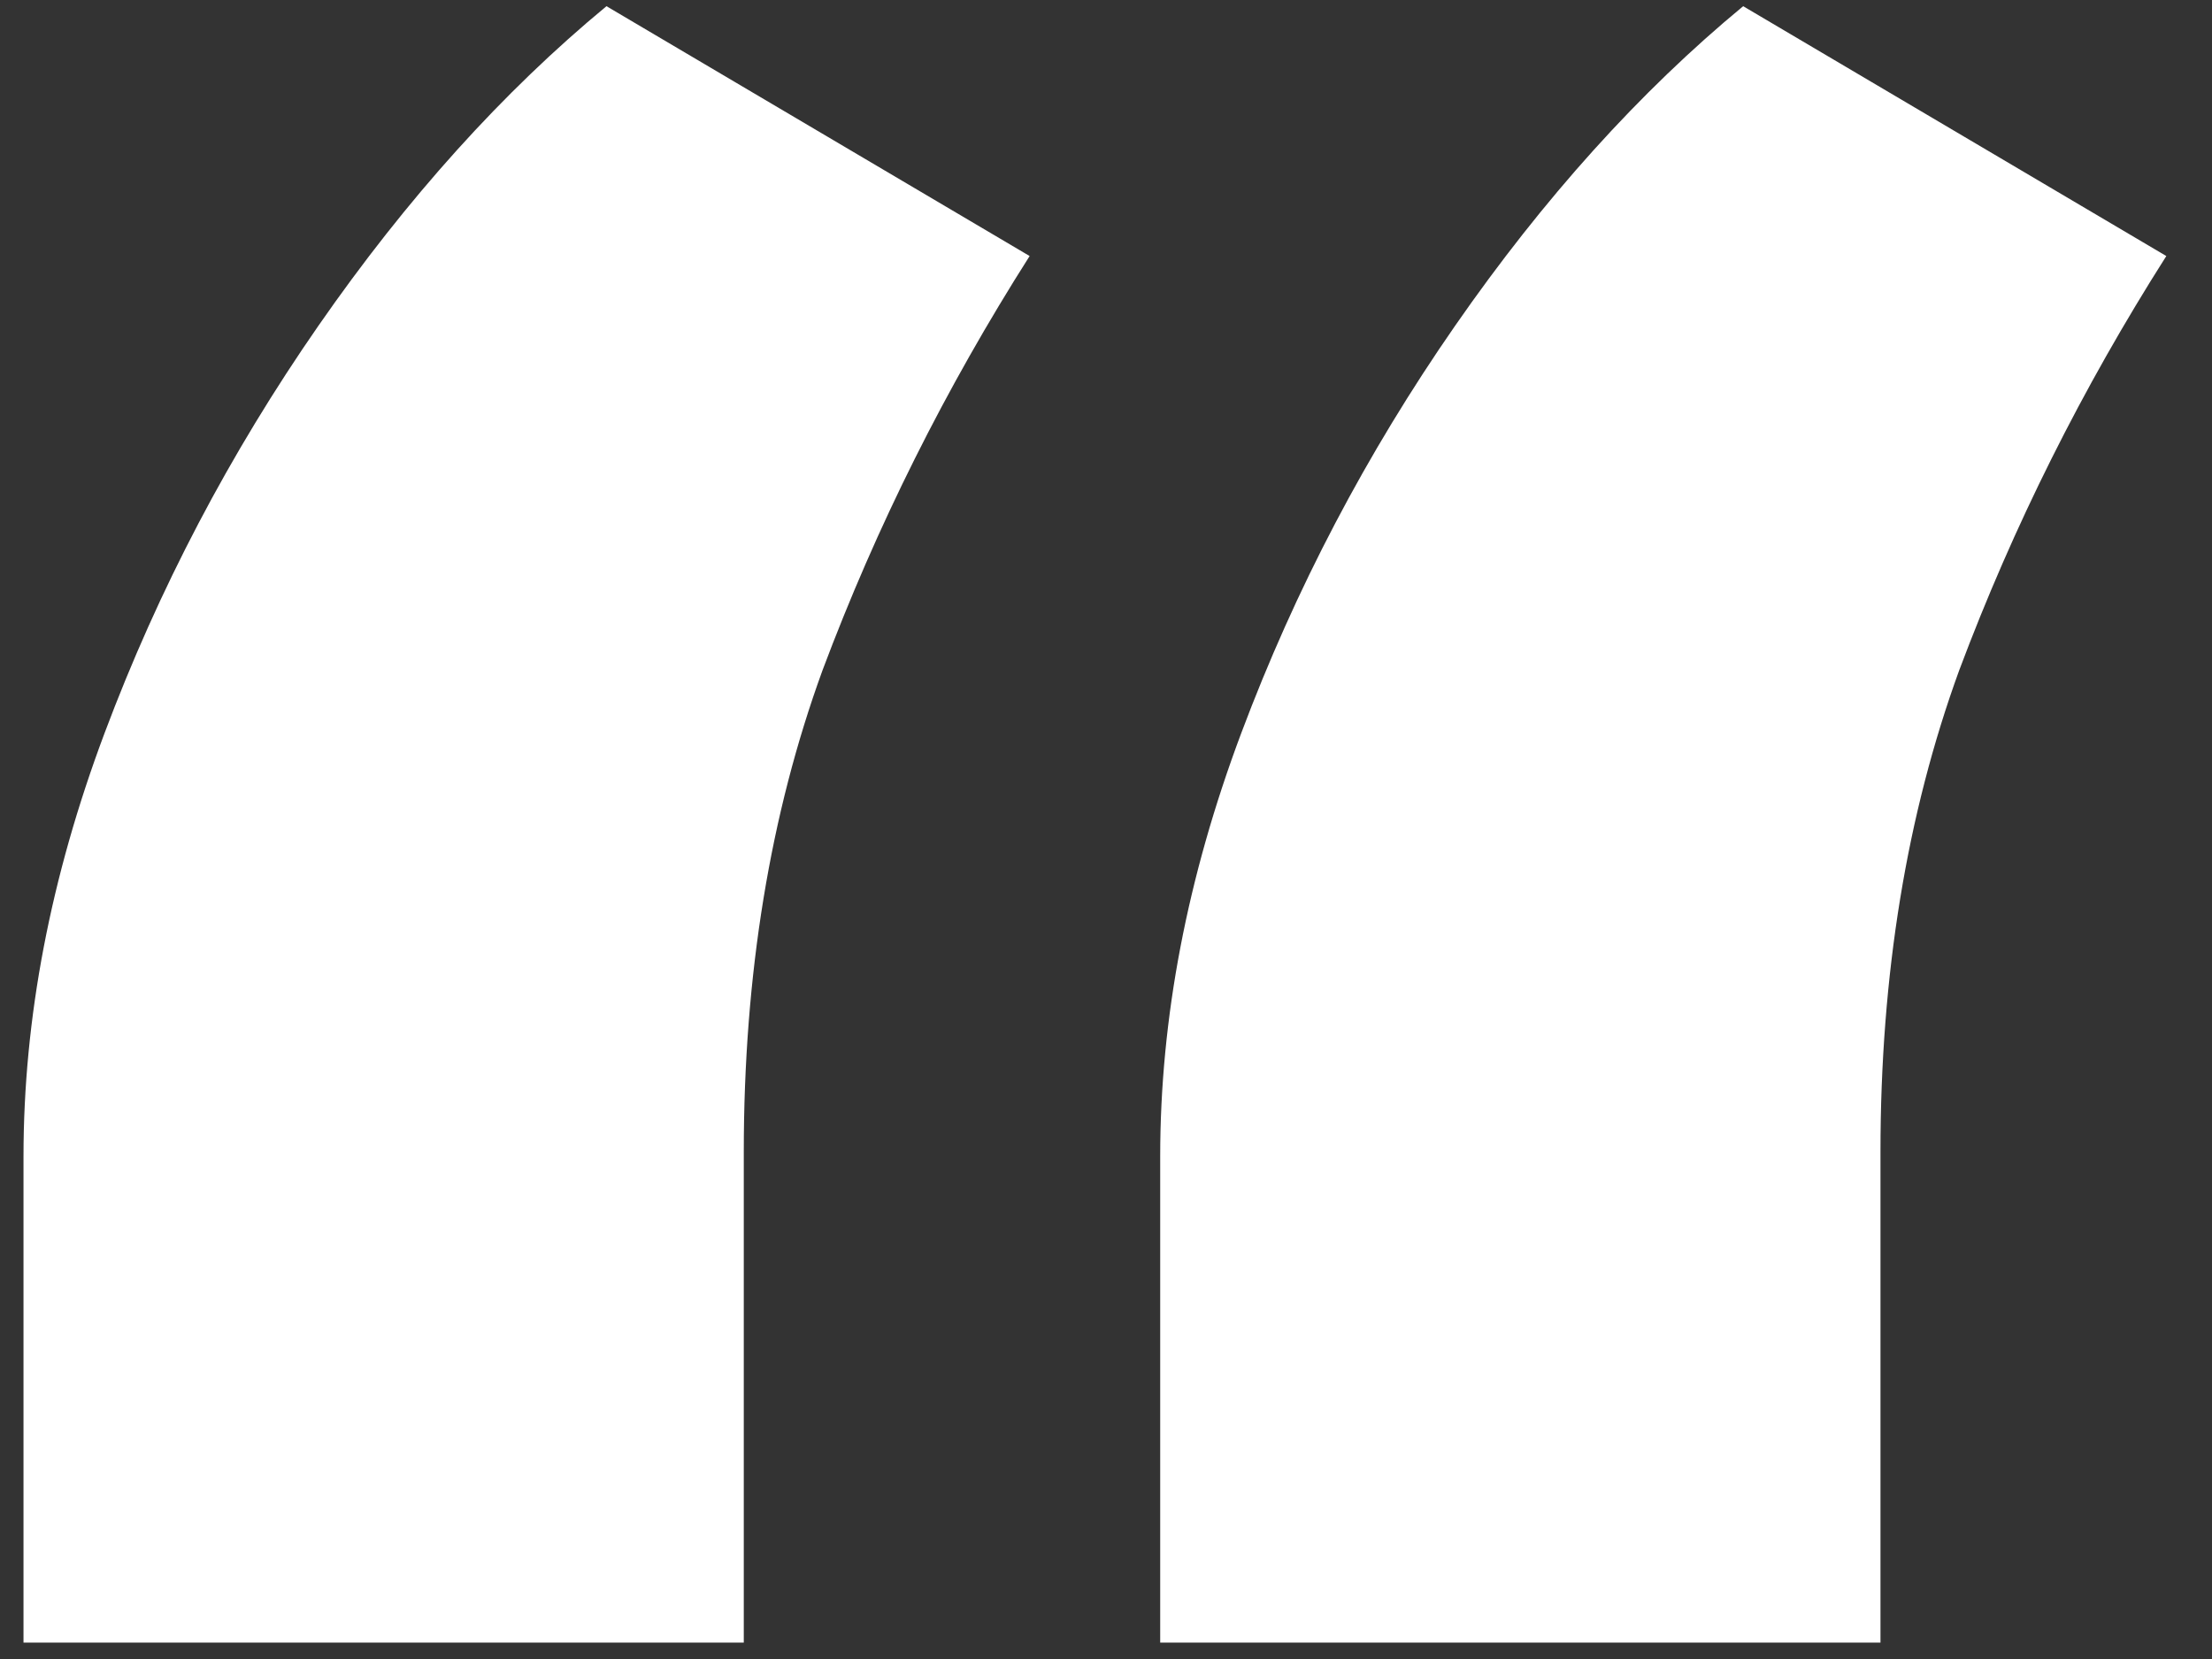 <svg width="40" height="30" viewBox="0 0 40 30" fill="none" xmlns="http://www.w3.org/2000/svg">
<rect x="0" y="0" width="40" height="30" fill="#333333" stroke="none"/>
<path d="M0.425 29.703V20.911C0.425 18.415 0.913 15.864 1.89 13.259C2.867 10.654 4.156 8.198 5.757 5.892C7.358 3.585 9.095 1.659 10.967 0.112L18.619 4.63C17.1 7.018 15.851 9.515 14.874 12.12C13.925 14.725 13.45 17.628 13.45 20.83V29.703H0.425ZM20.98 29.703V20.911C20.98 18.415 21.468 15.864 22.445 13.259C23.422 10.654 24.711 8.198 26.312 5.892C27.913 3.585 29.65 1.659 31.522 0.112L39.174 4.63C37.655 7.018 36.406 9.515 35.429 12.12C34.48 14.725 34.005 17.628 34.005 20.83V29.703H20.98Z" fill="white"/>
</svg>
